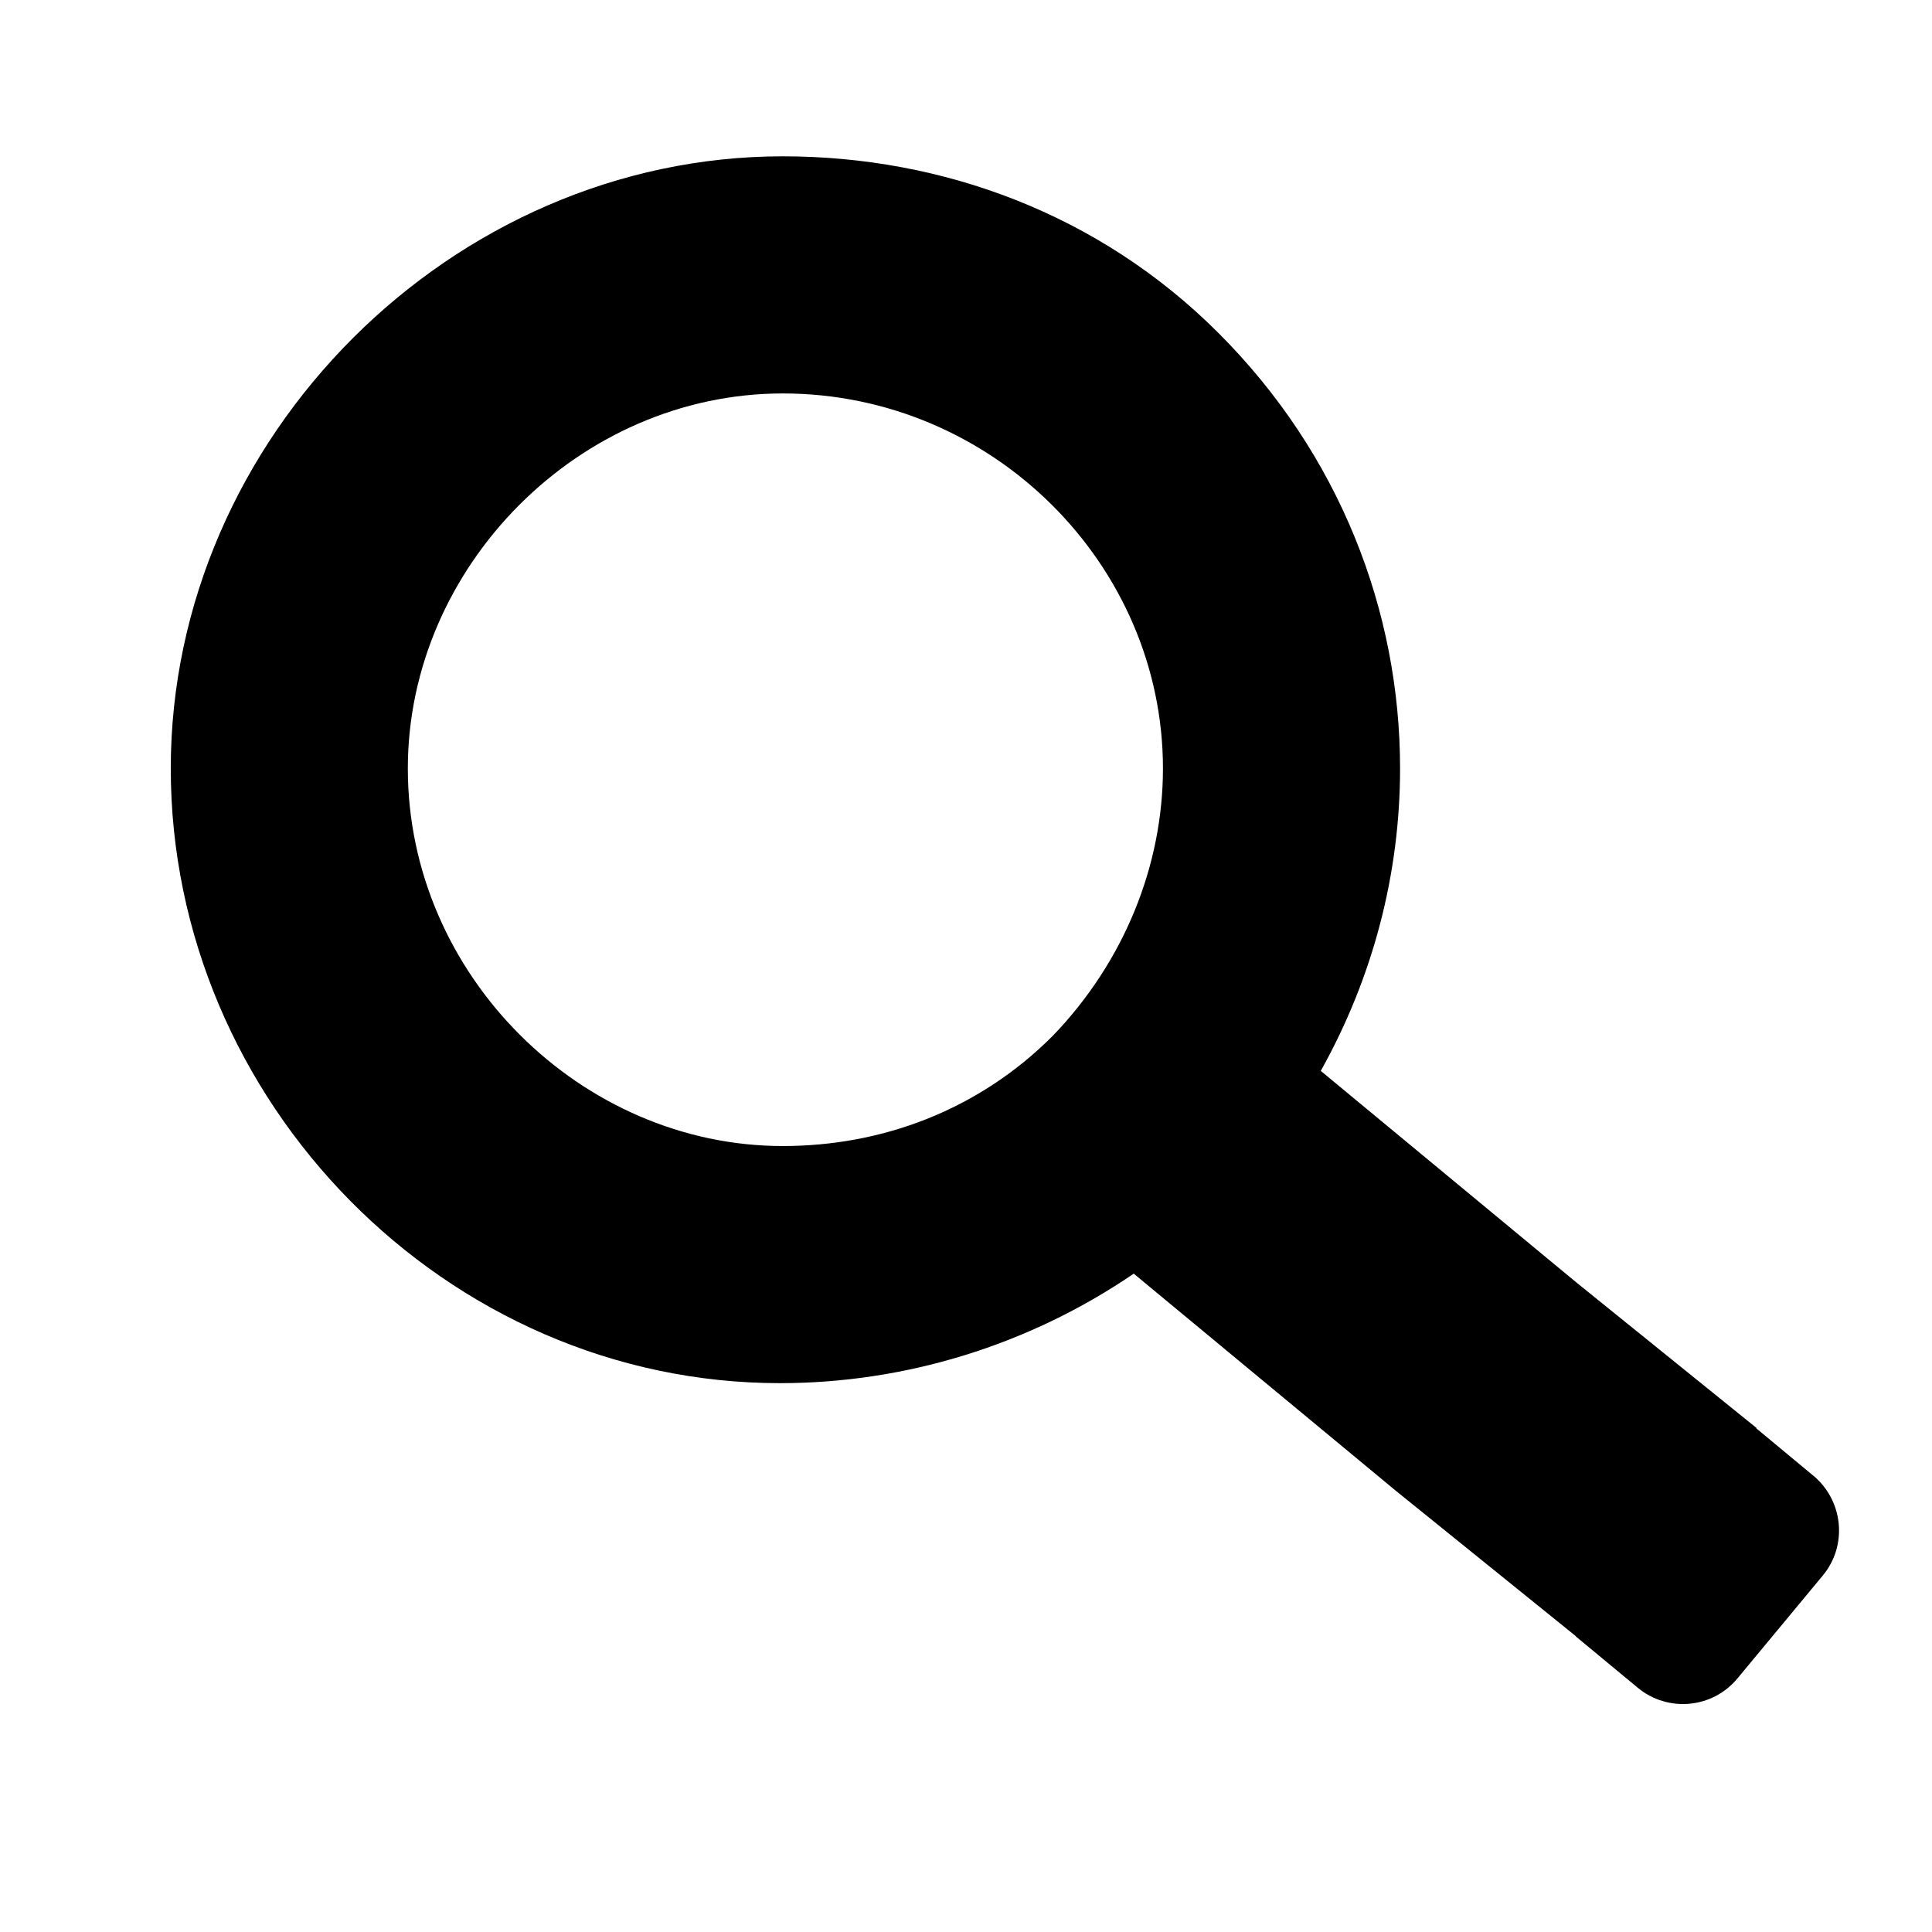 <svg version="1.1" xmlns="http://www.w3.org/2000/svg" xmlns:xlink="http://www.w3.org/1999/xlink" viewBox="0 0 512 512">

<path d="M480.531 391.055l-15.089-12.524 0.080-0.080-47.896-38.692-67.608-55.961c13.868-24.803 21.014-52.294 21.014-80.153 0-41.663-15.985-83.308-48.18-115.444-31.421-31.442-73.044-46.776-115.401-46.776-87.686 0-162.197 74.532-162.197 162.216 0 88.42 73.085 162.909 161.443 162.909 32.846 0 65.672-9.855 93.755-29.019l69.541 57.609 47.651 38.488-0.042 0.042 16.372 13.562c8.022 6.68 19.918 5.539 26.494-2.466l22.584-27.226c6.64-7.984 5.459-19.853-2.525-26.494zM278.991 274.51c-19.671 19.713-45.269 29.202-71.537 29.202-53.374 0-99.375-45.289-99.375-100.068 0-53.355 45.29-99.375 99.375-99.375 55.512 0 100.739 45.31 100.739 99.375 0 25.554-10.182 51.133-29.202 70.865z"></path>
</svg>
